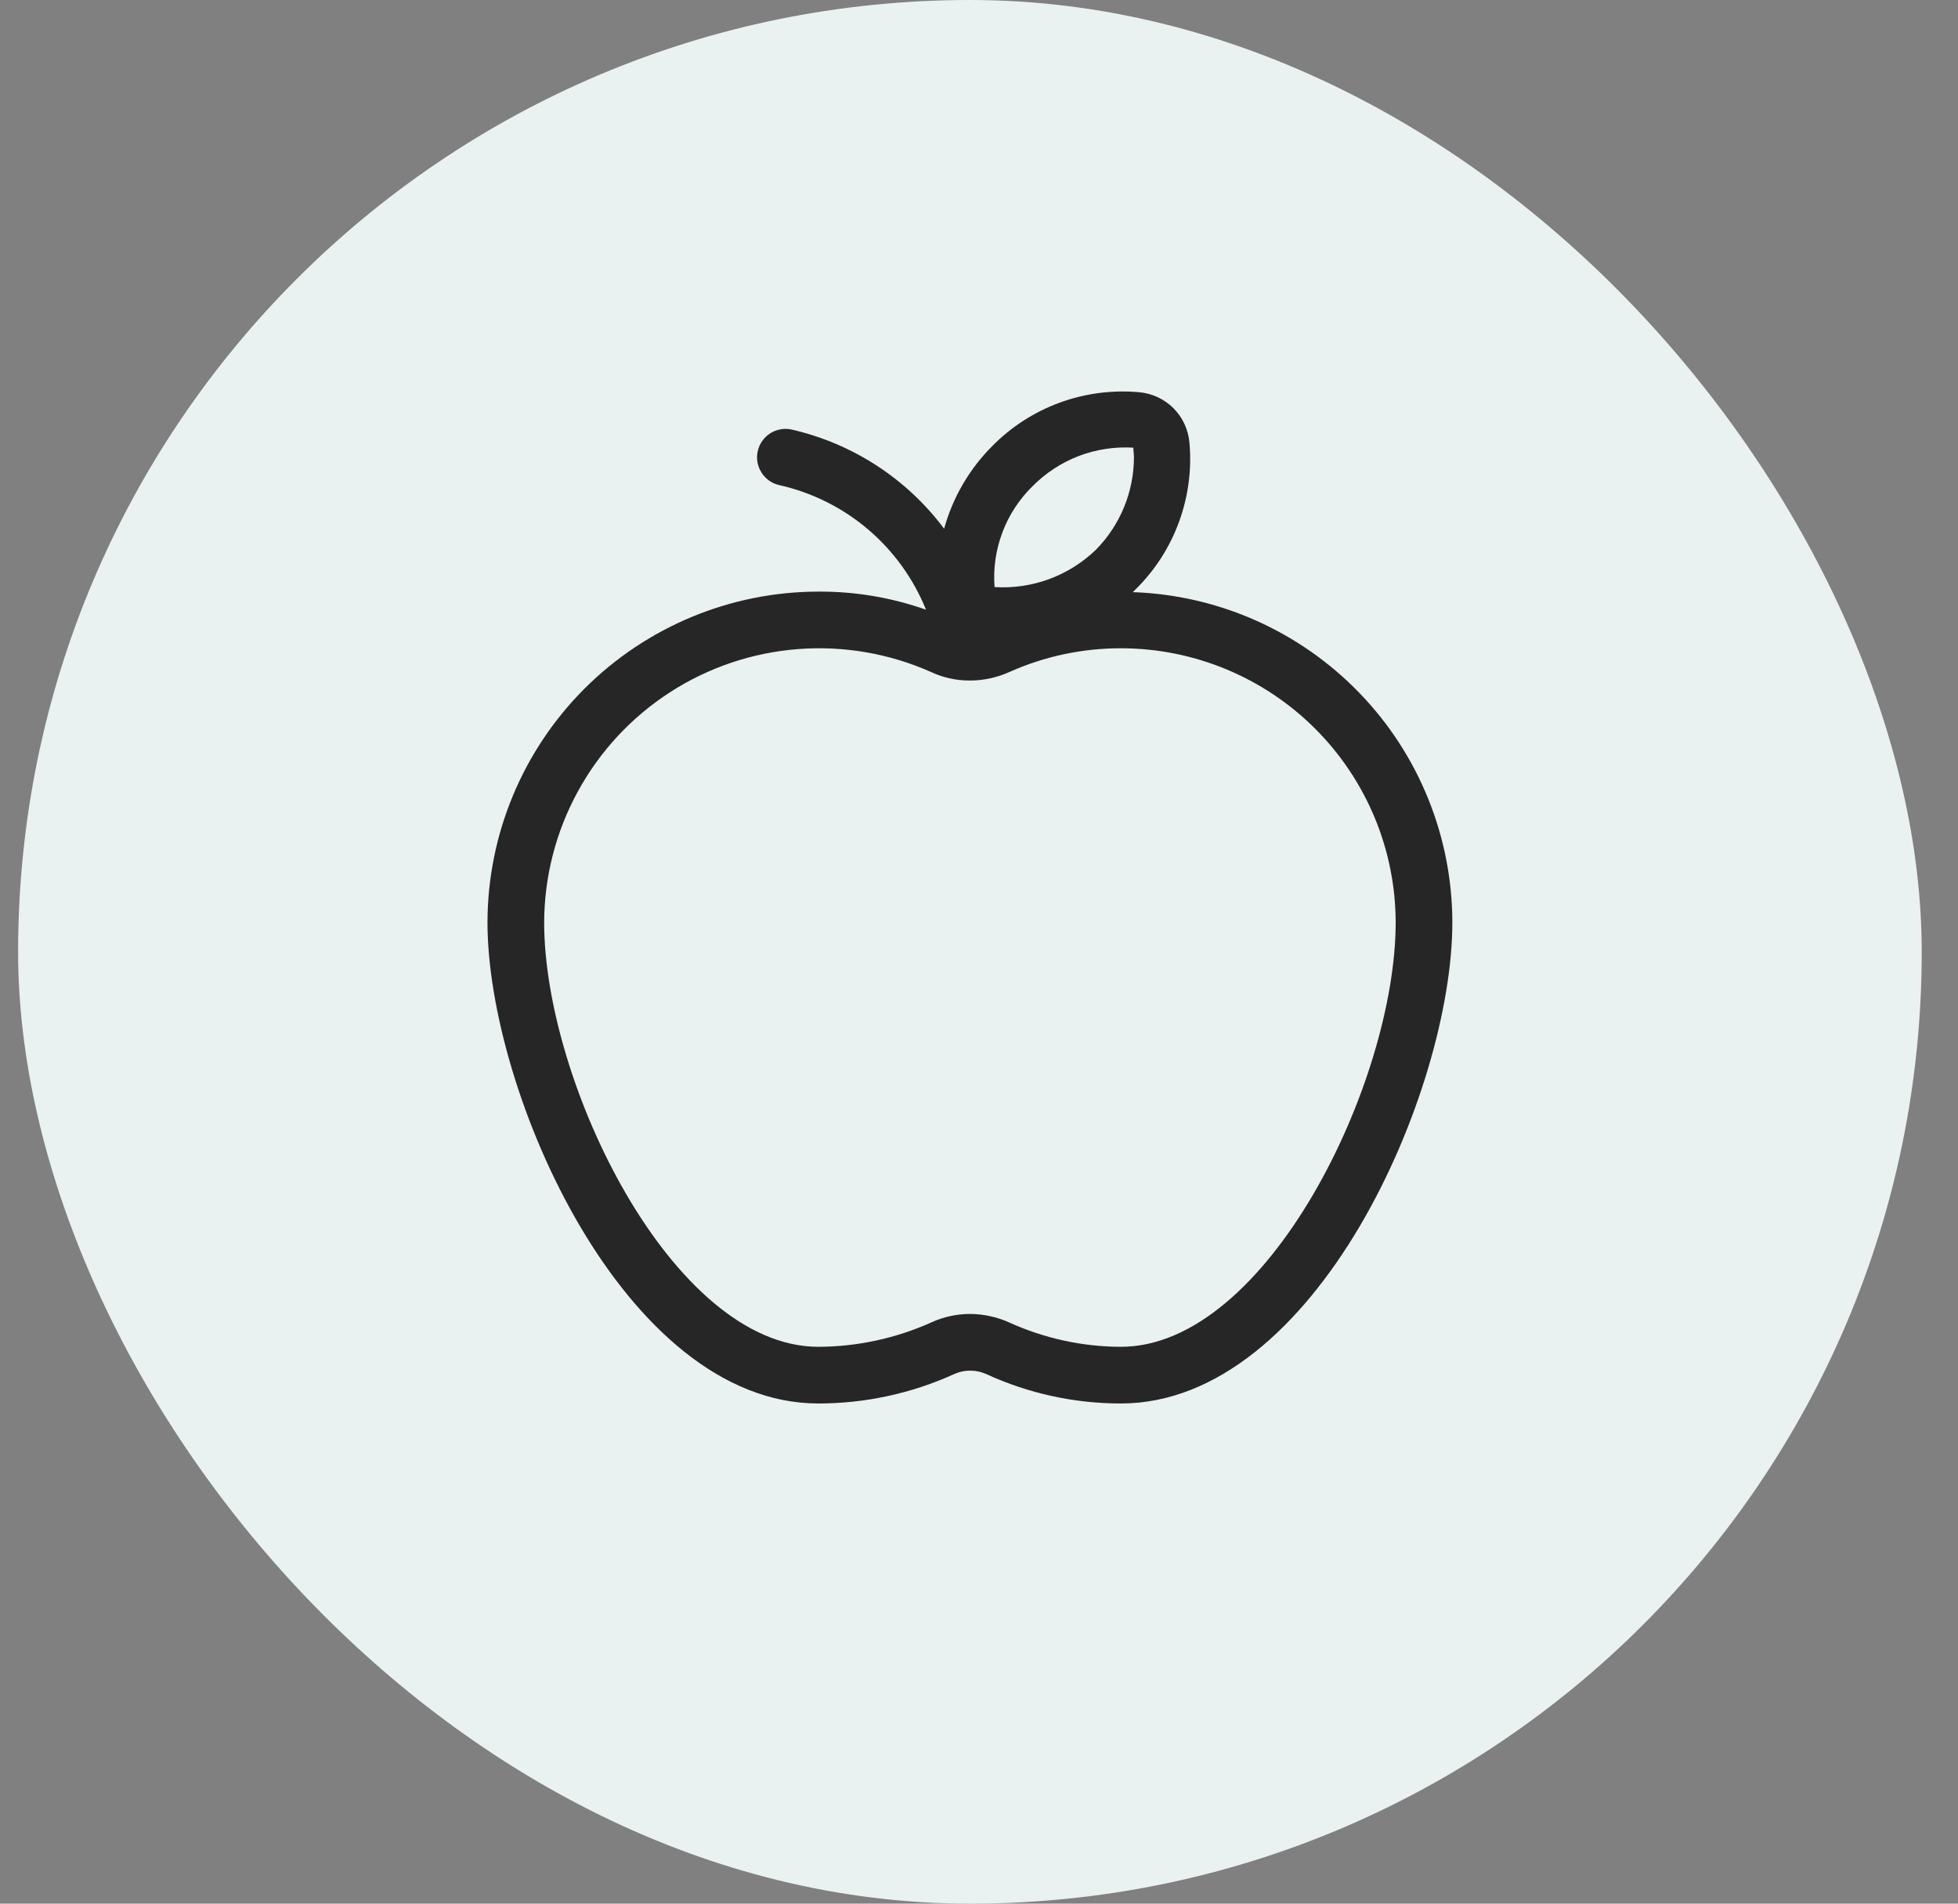 <svg width="36" height="35" viewBox="0 0 36 35" fill="none" xmlns="http://www.w3.org/2000/svg">
<rect x="0" y="0" width="36" height="35" fill="#808080" stroke="none"/>
<rect x="0.333" width="35" height="35" rx="17.5" fill="#E9F2F0"/>
<path d="M20.828 10.887L20.88 10.835C21.233 10.488 21.504 10.067 21.675 9.602C21.846 9.138 21.913 8.641 21.87 8.148C21.851 7.905 21.747 7.677 21.575 7.505C21.403 7.333 21.175 7.229 20.932 7.21C20.439 7.168 19.942 7.234 19.478 7.405C19.013 7.576 18.592 7.848 18.245 8.2C17.823 8.622 17.517 9.146 17.359 9.721C16.671 8.801 15.678 8.155 14.557 7.898C14.49 7.883 14.421 7.881 14.353 7.893C14.285 7.905 14.221 7.93 14.163 7.966C14.105 8.003 14.054 8.051 14.015 8.107C13.975 8.163 13.947 8.227 13.932 8.294C13.917 8.361 13.915 8.43 13.927 8.498C13.939 8.565 13.964 8.63 14.001 8.688C14.037 8.746 14.085 8.796 14.141 8.836C14.197 8.876 14.261 8.904 14.328 8.919C14.929 9.054 15.489 9.333 15.959 9.732C16.429 10.132 16.795 10.639 17.026 11.21C16.39 10.986 15.721 10.873 15.047 10.877C13.434 10.879 11.888 11.521 10.747 12.661C9.607 13.801 8.965 15.348 8.963 16.96C8.963 20.065 11.474 25.804 15.047 25.804C15.909 25.804 16.762 25.619 17.547 25.262C17.638 25.221 17.738 25.2 17.838 25.2C17.939 25.2 18.038 25.221 18.13 25.262C18.908 25.62 19.753 25.804 20.609 25.804C24.192 25.804 26.703 20.065 26.703 16.96C26.701 15.384 26.088 13.87 24.992 12.738C23.896 11.605 22.403 10.941 20.828 10.887ZM18.984 8.94C19.225 8.696 19.515 8.507 19.834 8.384C20.154 8.262 20.497 8.21 20.838 8.231C20.838 8.294 20.849 8.356 20.849 8.408C20.847 9.044 20.597 9.653 20.151 10.106C19.905 10.344 19.612 10.528 19.291 10.647C18.97 10.765 18.628 10.815 18.286 10.794C18.26 10.453 18.309 10.11 18.43 9.789C18.55 9.469 18.74 9.179 18.984 8.94ZM20.609 24.762C19.901 24.76 19.202 24.608 18.557 24.315C18.331 24.213 18.086 24.16 17.838 24.158C17.59 24.158 17.345 24.211 17.12 24.315C16.468 24.607 15.761 24.76 15.047 24.762C12.359 24.762 10.005 19.898 10.005 16.96C10.008 16.119 10.22 15.291 10.624 14.553C11.027 13.814 11.608 13.188 12.315 12.73C13.021 12.273 13.831 11.999 14.67 11.934C15.509 11.869 16.351 12.014 17.12 12.356C17.338 12.458 17.576 12.511 17.817 12.512H17.838C18.086 12.511 18.331 12.458 18.557 12.356C19.203 12.067 19.902 11.918 20.609 11.919C21.947 11.919 23.231 12.45 24.178 13.395C25.125 14.34 25.659 15.622 25.661 16.96C25.661 19.898 23.297 24.762 20.609 24.762Z" fill="#262626"/>
</svg>
